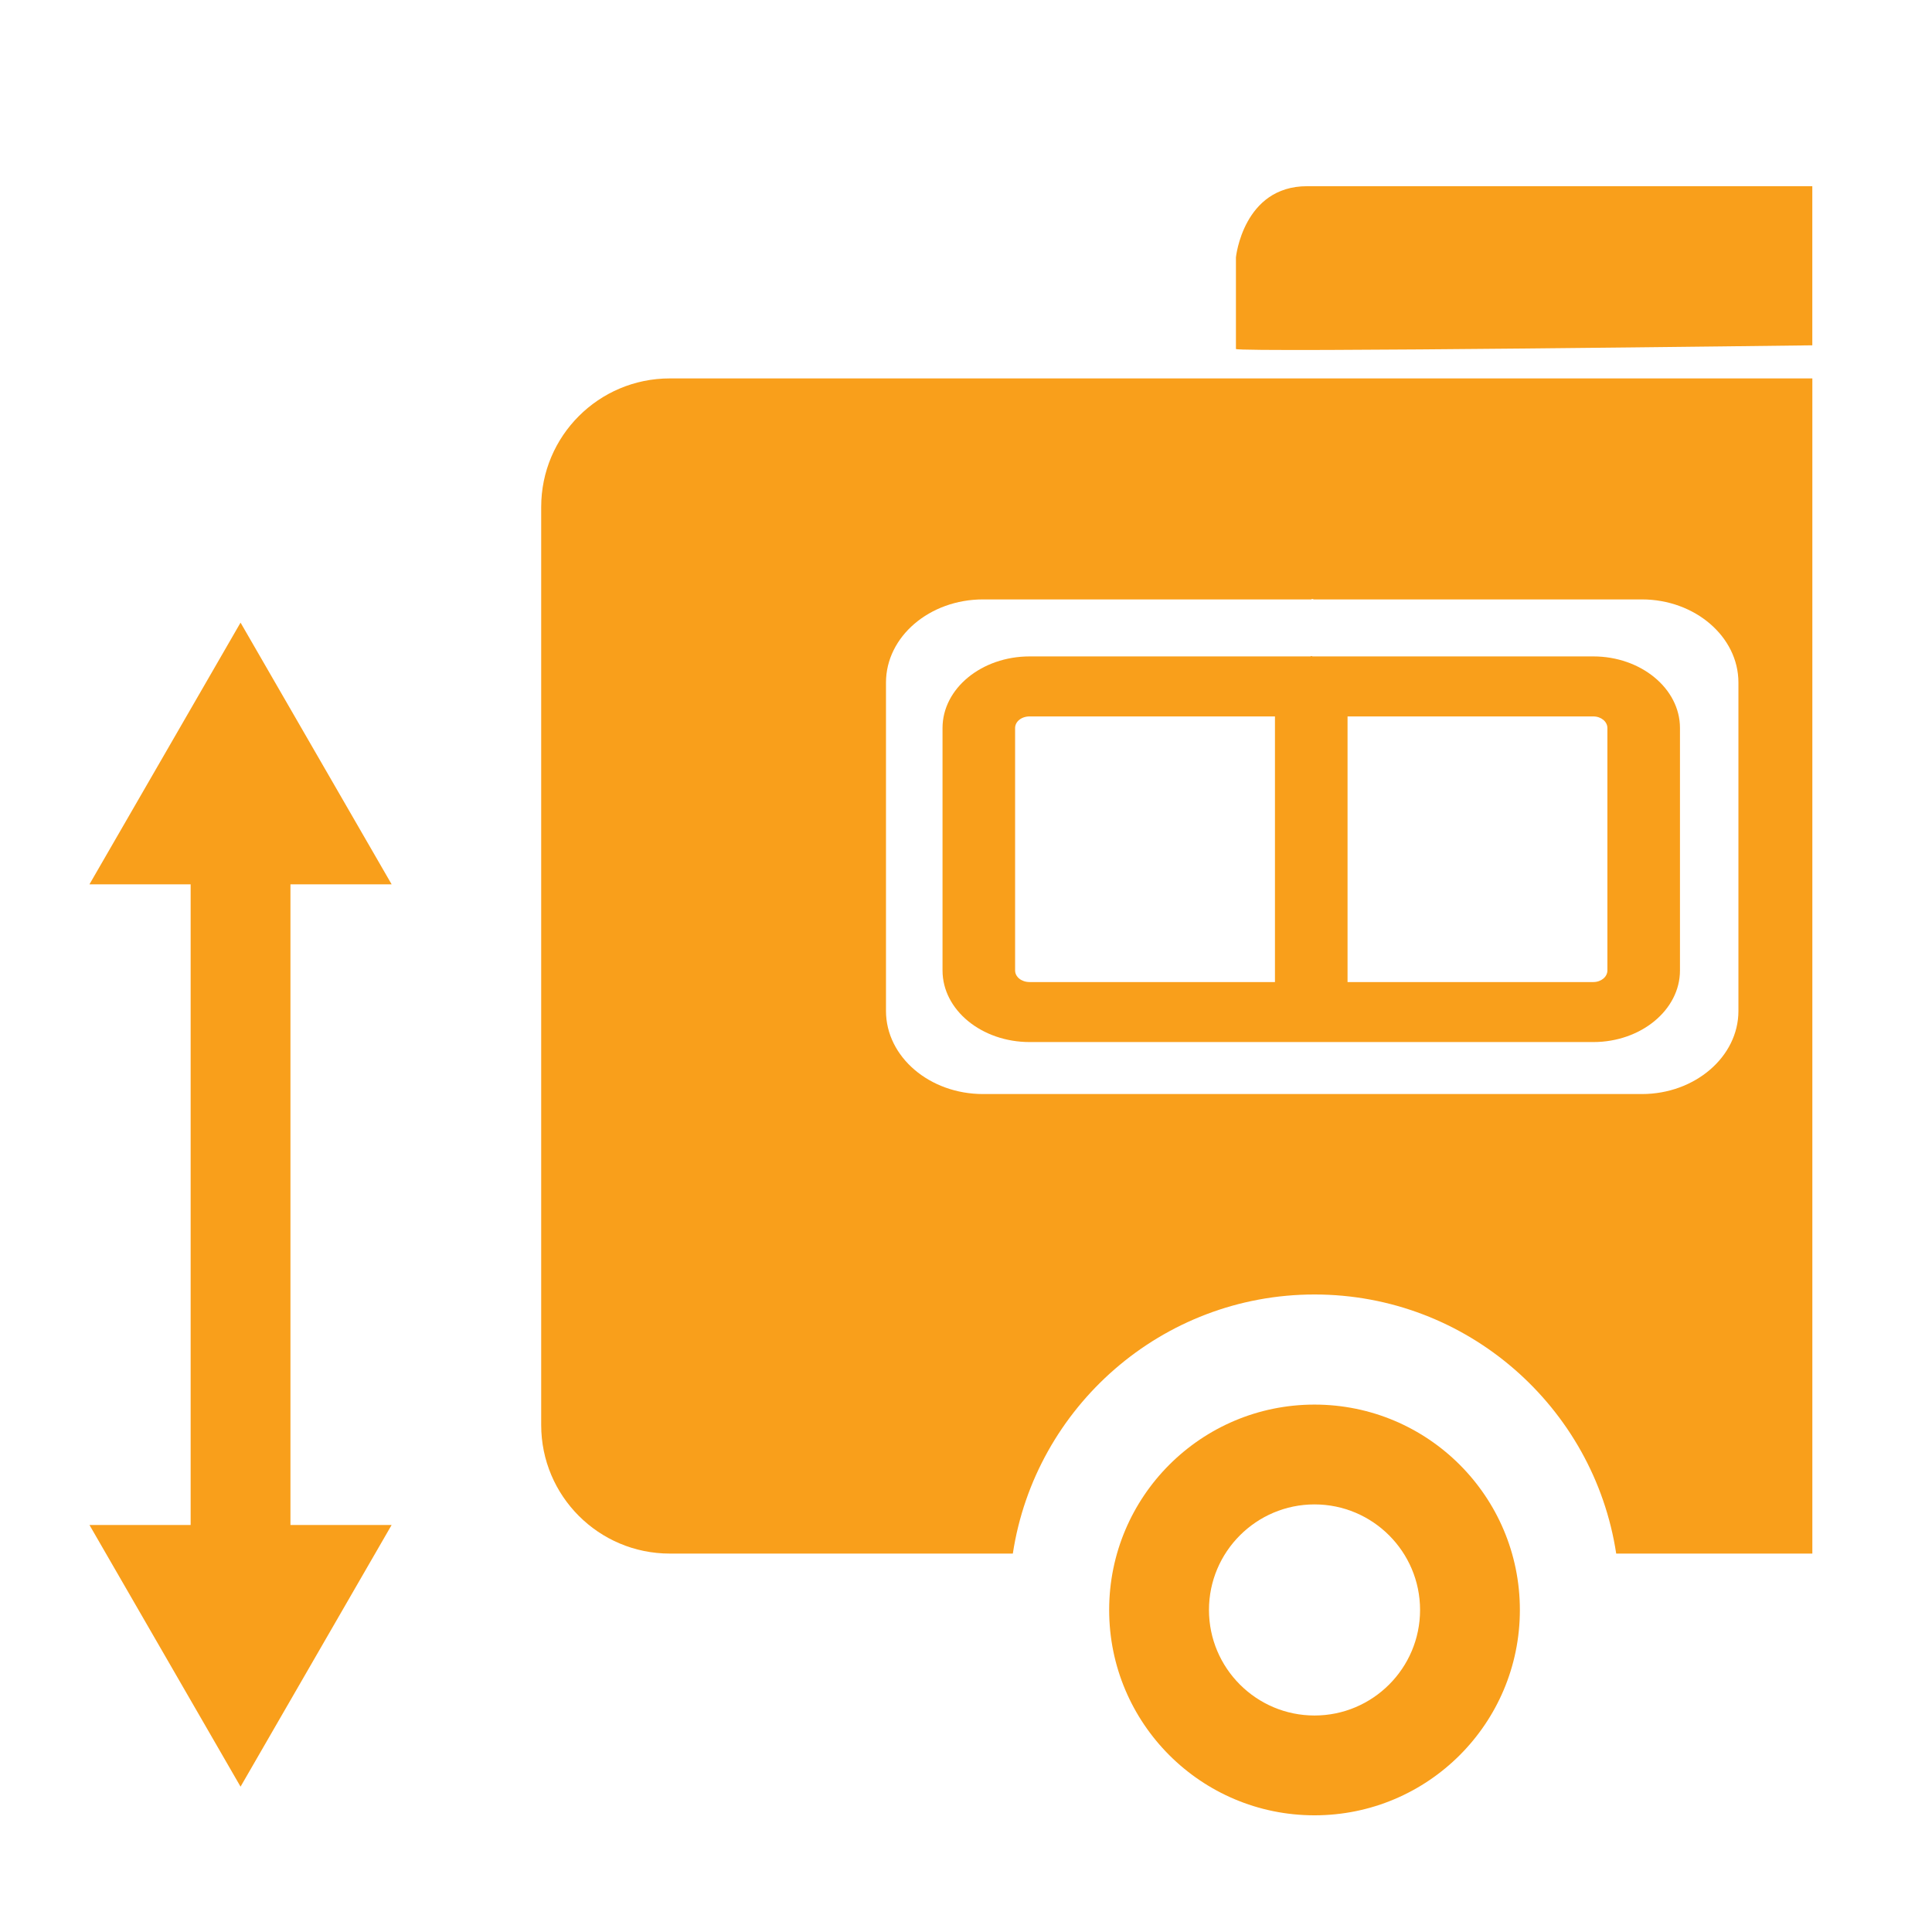 <?xml version="1.0" encoding="UTF-8"?><svg id="uuid-2ad6d43e-3e2d-4e1f-add2-5e924e61dfa6" xmlns="http://www.w3.org/2000/svg" viewBox="0 0 250 250"><path d="M86.667,48.967c-9.188,0-16.637,7.449-16.637,16.636v118.791c0,9.189,7.449,16.638,16.637,16.638h44.393c2.883-18.955,19.291-33.526,39.038-33.526s36.155,14.571,39.038,33.526h25.381V48.967H86.667ZM224.952,130.812c0,5.949-5.65,10.757-12.486,10.757h-85.264c-6.905,0-12.556-4.807-12.556-10.757v-42.491c0-5.949,5.65-10.757,12.556-10.757h42.458c.07,0,.07-.06.139-.06.07,0,.14.06.209.06h42.458c6.836,0,12.486,4.807,12.486,10.757v42.491Z" style="fill:#f99f1b;"/><path d="M170.098,181.754c-14.677,0-26.573,11.899-26.573,26.574s11.896,26.573,26.573,26.573,26.573-11.897,26.573-26.573-11.897-26.574-26.573-26.574ZM170.098,221.986c-7.531,0-13.658-6.127-13.658-13.658s6.127-13.659,13.658-13.659,13.658,6.127,13.658,13.659-6.127,13.658-13.658,13.658Z" style="fill:#f99f1b;"/><polygon points="50.677 114.43 31.127 80.567 11.576 114.43 24.669 114.43 24.669 197.33 11.576 197.33 31.127 231.193 50.677 197.33 37.584 197.33 37.584 114.43 50.677 114.43" style="fill:#f99f1b;"/><path d="M206.18,84.94h-36.316c-.063,0-.125-.052-.188-.052-.062,0-.062.052-.125.052h-36.317c-6.199,0-11.271,4.141-11.271,9.266v31.37c0,5.125,5.072,9.266,11.271,9.266h72.946c6.137,0,11.208-4.141,11.208-9.266v-31.37c0-5.125-5.071-9.266-11.208-9.266ZM164.979,127.077h-31.746c-1.065,0-1.879-.673-1.879-1.501v-31.37c0-.828.814-1.501,1.879-1.501h31.746v34.372ZM207.996,125.576c0,.828-.813,1.501-1.816,1.501h-31.808v-34.372h31.808c1.003,0,1.816.673,1.816,1.501v31.37Z" style="fill:#f99f1b;"/><path d="M159.929,45.158v-11.858s.936-9.206,9.206-9.206h65.377v20.589s-74.115.944-74.583.476Z" style="fill:#f99f1b;"/></svg>